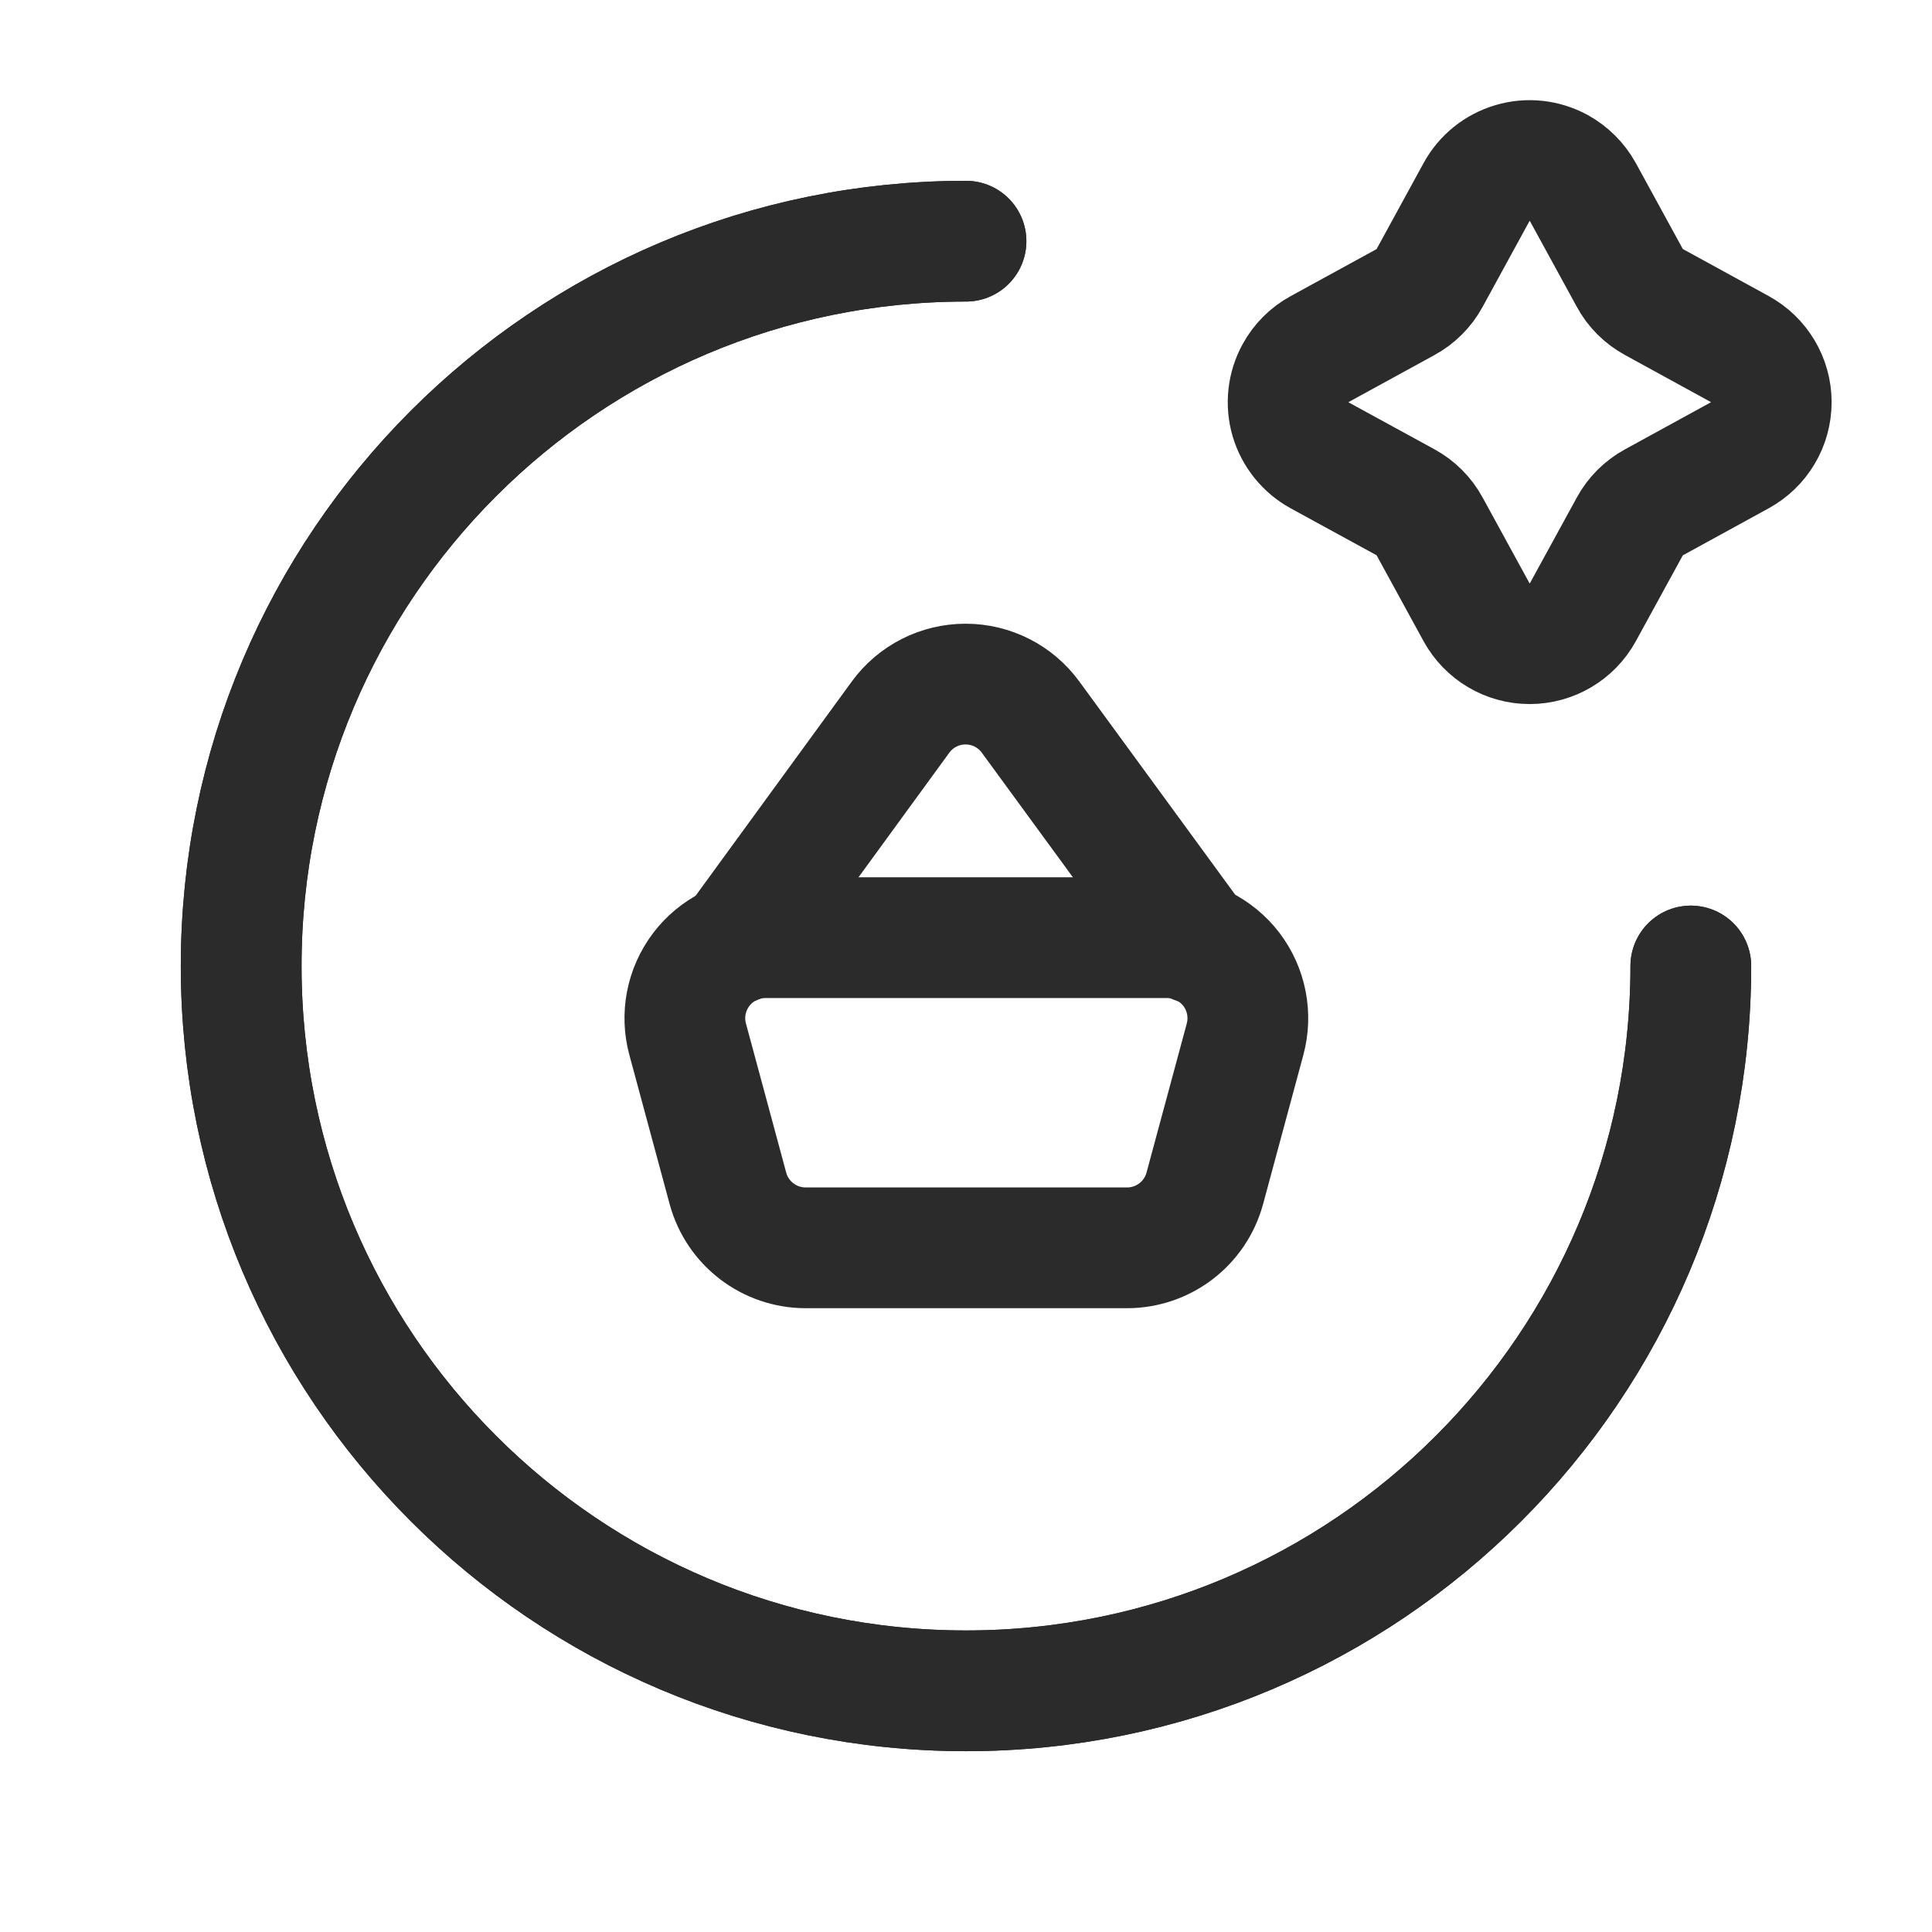 <svg xmlns="http://www.w3.org/2000/svg" width="24" height="24" viewBox="0 0 24 24" fill="none"><path d="M21.004 12C21.004 16.973 16.973 21.004 12 21.004C7.027 21.004 2.996 16.973 2.996 12C2.996 7.027 7.027 2.996 12 2.996" stroke="#2B2B2B" stroke-width="1.5" stroke-linecap="round" stroke-linejoin="round"></path><path d="M21.004 12C21.004 16.973 16.973 21.004 12 21.004C7.027 21.004 2.996 16.973 2.996 12C2.996 7.027 7.027 2.996 12 2.996" stroke="#2B2B2B" stroke-width="1.5" stroke-linecap="round" stroke-linejoin="round"></path><path fill-rule="evenodd" clip-rule="evenodd" d="M14 15.501H10.009C9.557 15.501 9.162 15.199 9.043 14.764L8.543 12.912C8.461 12.613 8.523 12.293 8.71 12.045C8.897 11.798 9.188 11.652 9.498 11.648H14.501C14.812 11.648 15.106 11.794 15.296 12.041C15.485 12.289 15.548 12.611 15.466 12.912L14.966 14.764C14.847 15.199 14.452 15.501 14 15.501Z" stroke="#2B2B2B" stroke-width="1.5" stroke-linecap="round" stroke-linejoin="round"></path><path d="M9.135 11.723L11.187 8.908C11.375 8.65 11.675 8.498 11.995 8.498C12.314 8.498 12.614 8.65 12.802 8.908L14.86 11.723" stroke="#2B2B2B" stroke-width="1.5" stroke-linecap="round" stroke-linejoin="round"></path><path fill-rule="evenodd" clip-rule="evenodd" d="M18.342 2.386C18.437 2.211 18.599 2.081 18.79 2.025C18.981 1.968 19.187 1.991 19.362 2.086C19.489 2.156 19.593 2.26 19.663 2.386L20.246 3.452C20.314 3.579 20.419 3.683 20.546 3.752L21.61 4.335C21.852 4.467 22.003 4.72 22.003 4.996C22.003 5.272 21.852 5.525 21.61 5.657L20.546 6.24C20.419 6.309 20.315 6.413 20.246 6.54L19.663 7.605C19.531 7.846 19.277 7.996 19.002 7.996C18.727 7.996 18.474 7.846 18.342 7.605L17.759 6.539C17.69 6.412 17.586 6.308 17.459 6.239L16.394 5.657C16.219 5.561 16.089 5.4 16.032 5.209C15.976 5.017 15.998 4.811 16.094 4.636C16.163 4.509 16.267 4.405 16.394 4.336L17.459 3.753C17.586 3.684 17.69 3.58 17.759 3.453L18.342 2.386Z" stroke="#2B2B2B" stroke-width="1.5" stroke-linecap="round" stroke-linejoin="round"></path></svg>